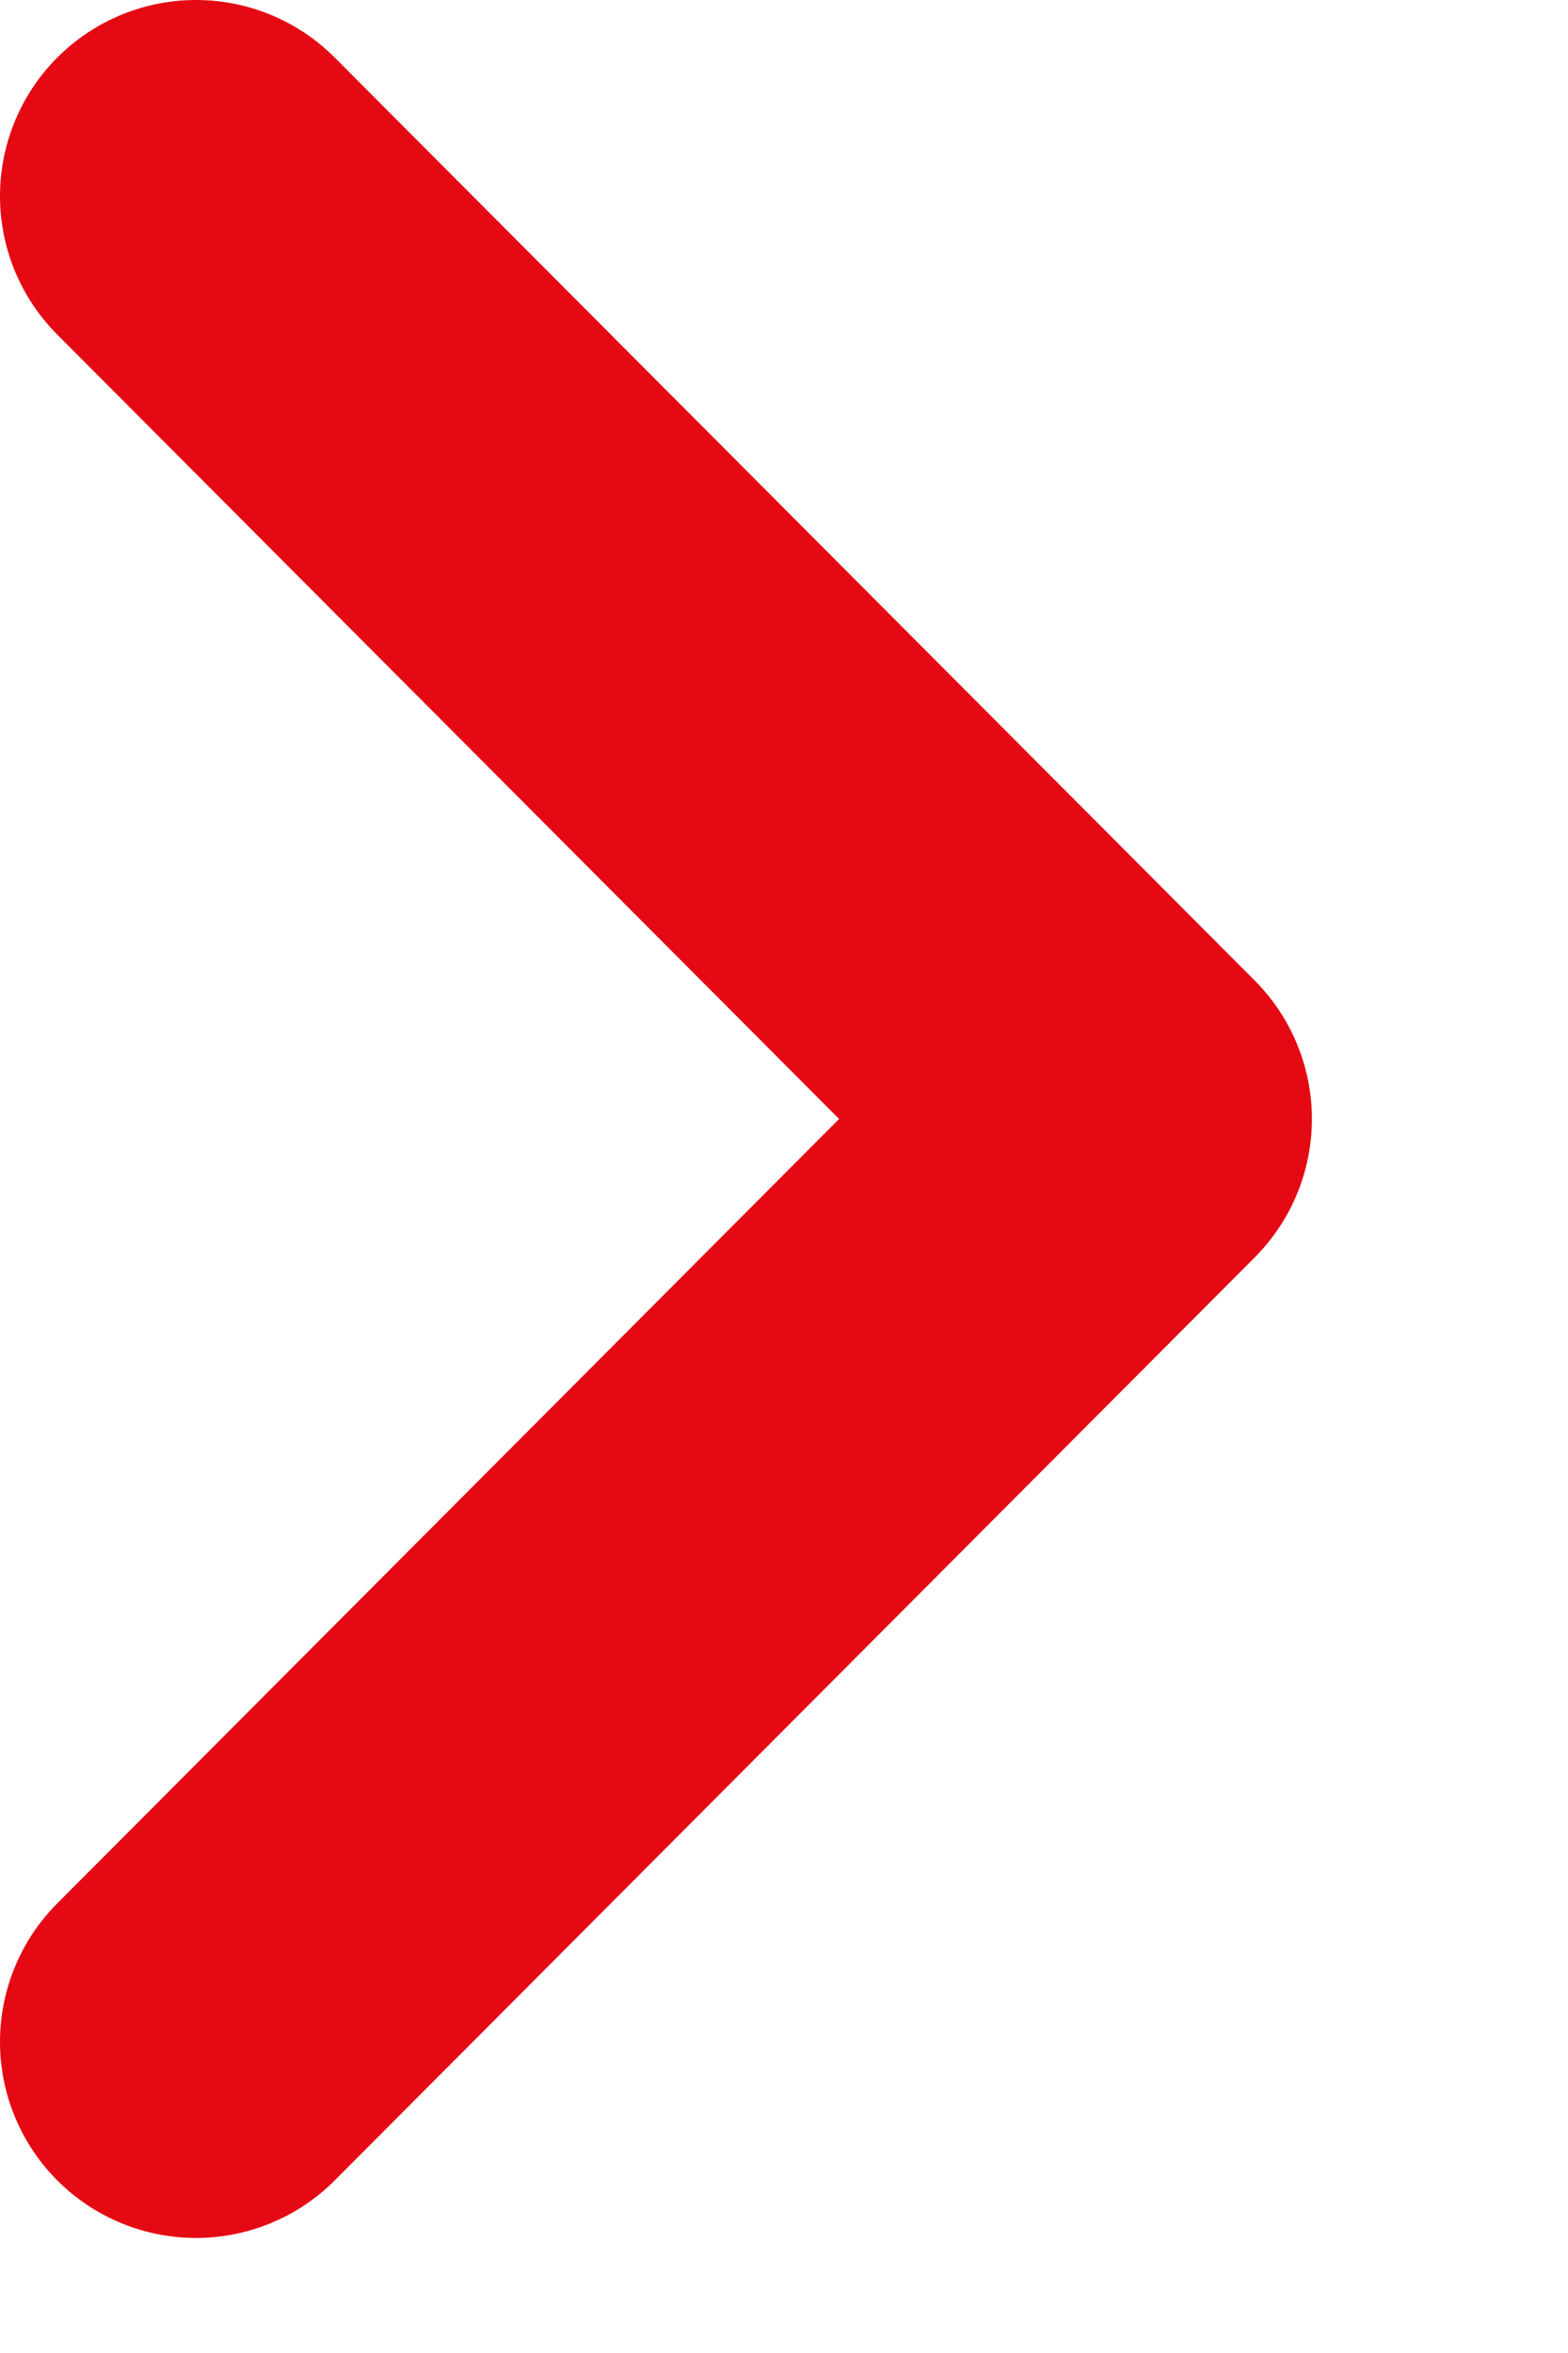 <svg width="6" height="9" viewBox="0 0 6 9" fill="none" xmlns="http://www.w3.org/2000/svg">
<path d="M0.75 7.81L4.27 4.28L0.75 0.75" stroke="#E50913" stroke-width="1.5" stroke-linecap="round" stroke-linejoin="round"/>
</svg>
